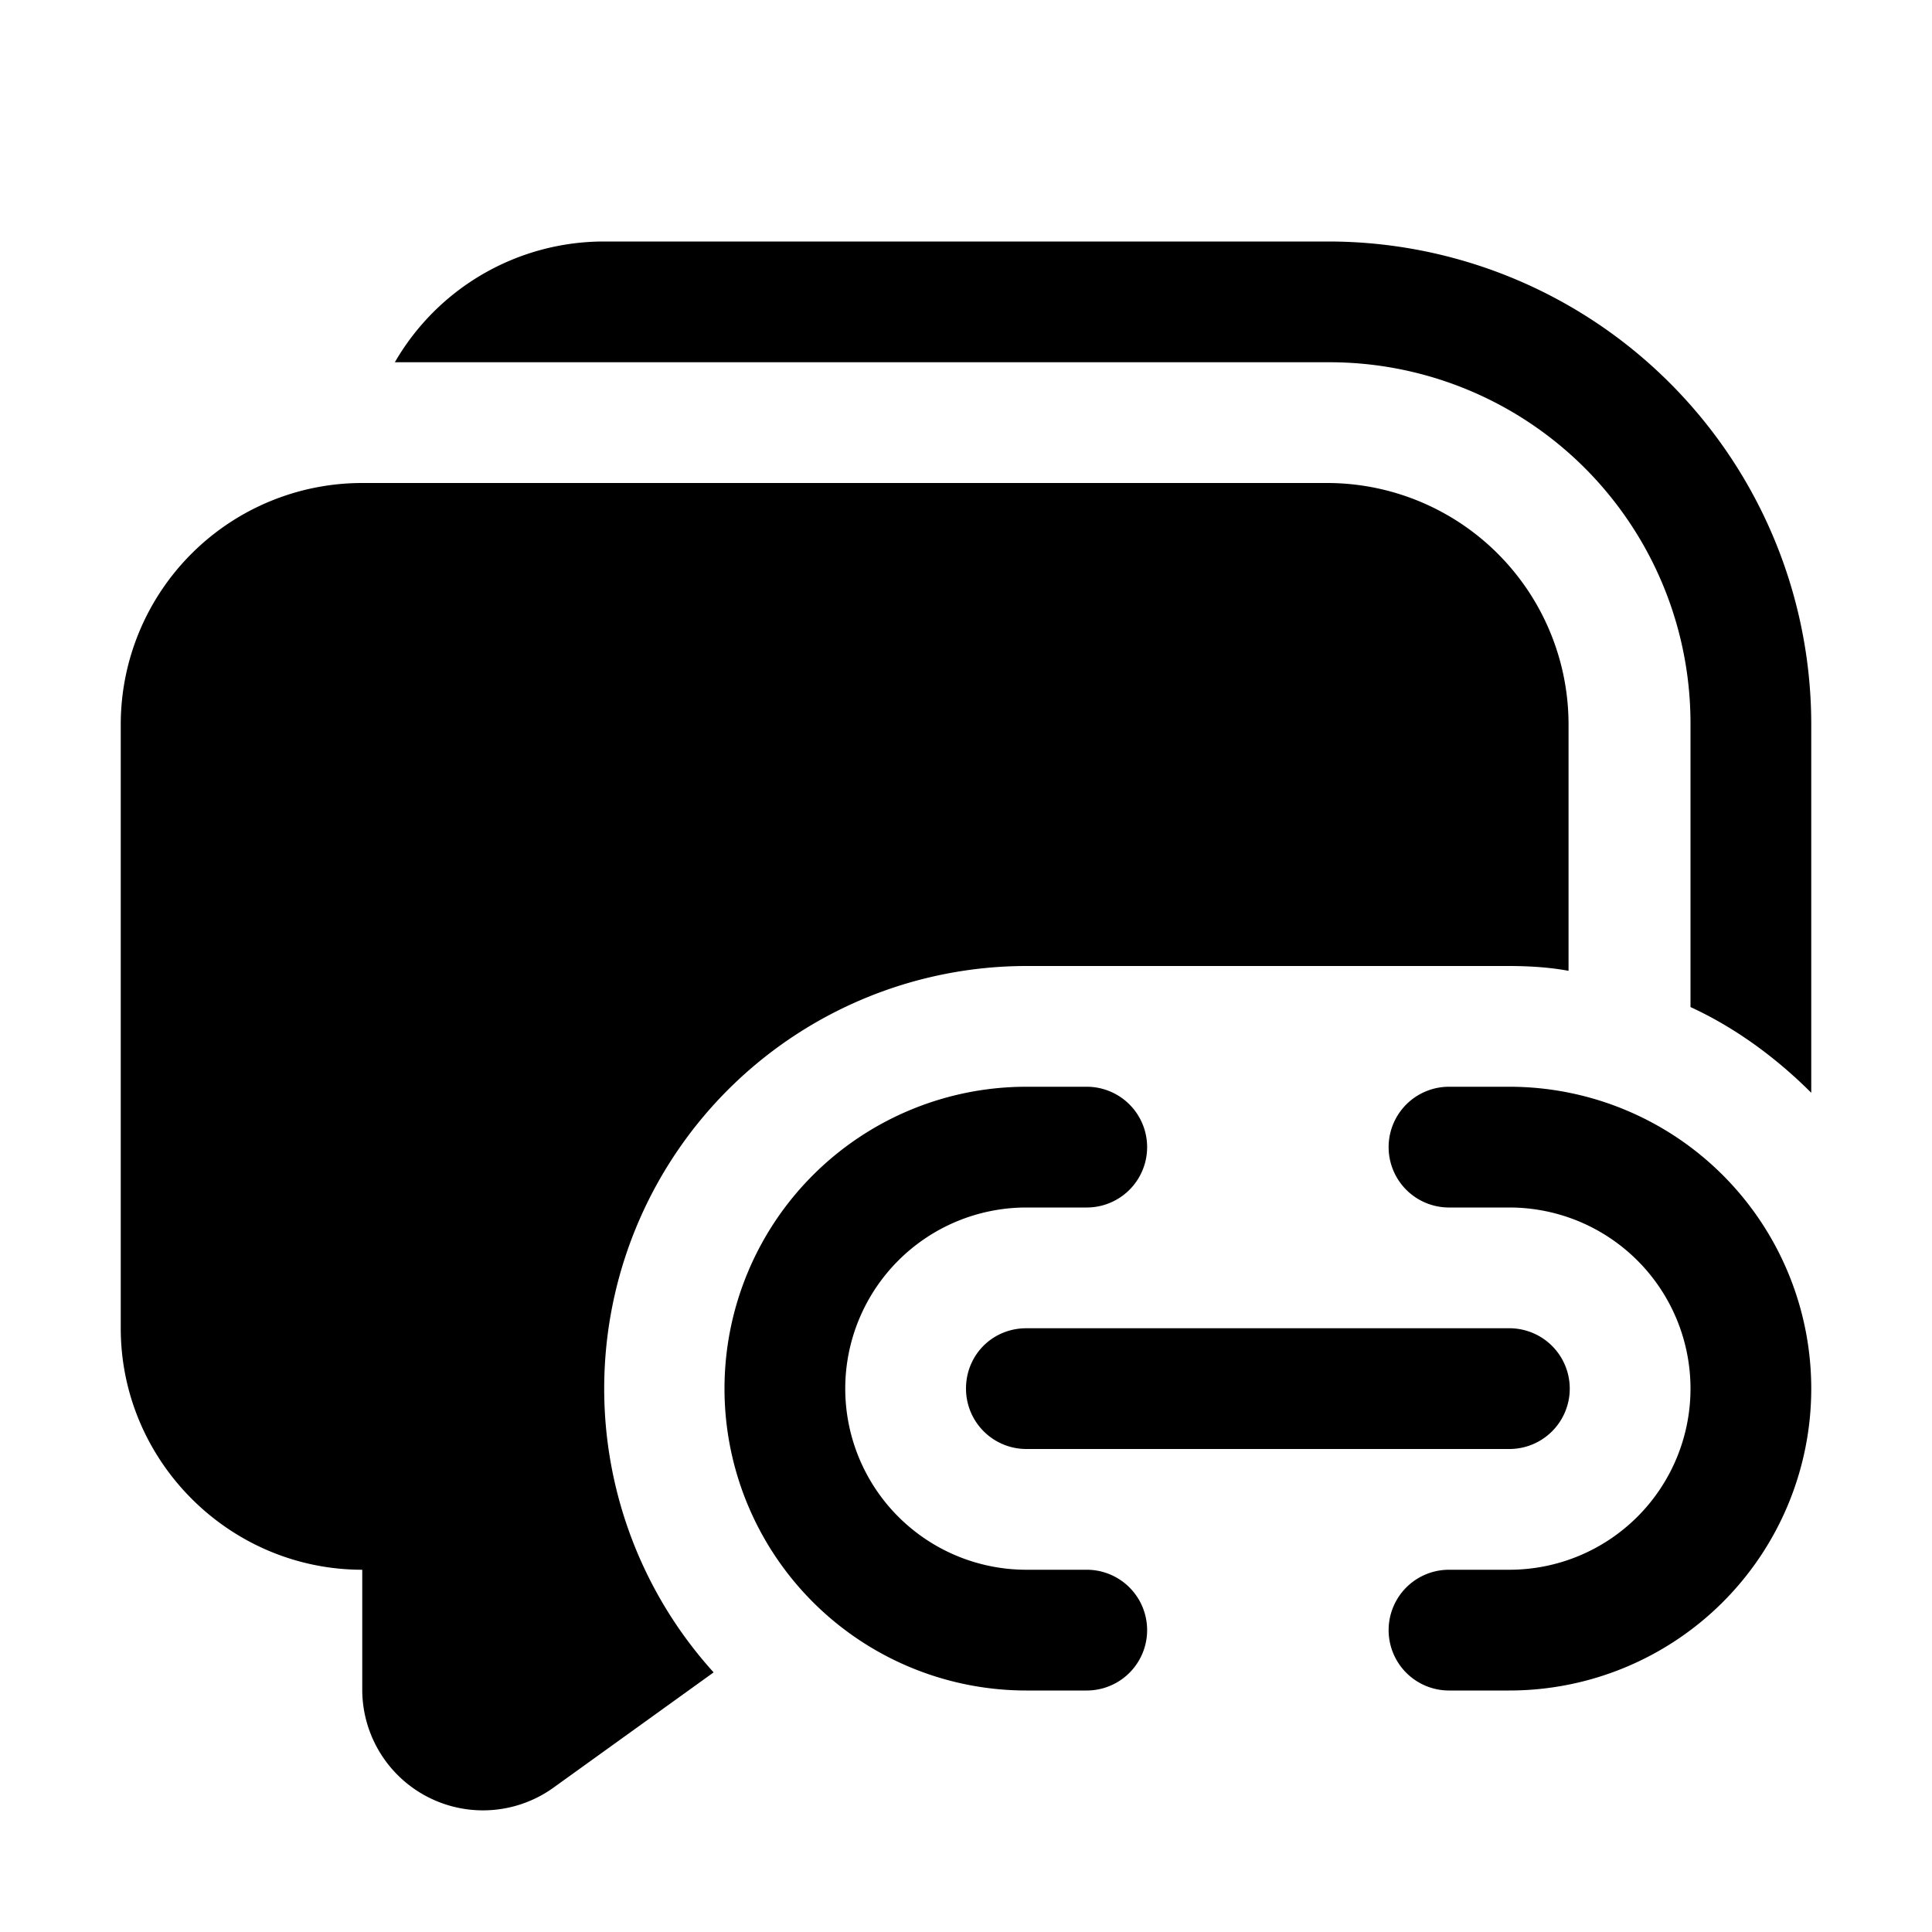 <svg width="16" height="16" viewBox="0 0 16 16" xmlns="http://www.w3.org/2000/svg"><path d="m4.59 14.8 1.32-.95A3.5 3.5 0 0 1 8.5 8h3.99c.17 0 .34.01.5.04V6a2 2 0 0 0-2-2H3a2 2 0 0 0-2 2v5c0 1.1.9 2 2 2v1a1 1 0 0 0 1.59.8ZM14 6v2.34c.37.17.71.42 1 .71V6a4 4 0 0 0-4-4H5a2 2 0 0 0-1.73 1H11a2.99 2.99 0 0 1 3 3ZM8.5 9a2.5 2.5 0 0 0 0 5H9a.5.5 0 0 0 0-1h-.5a1.5 1.5 0 0 1 0-3H9a.5.5 0 0 0 0-1h-.5ZM12 9a.5.5 0 0 0 0 1h.5a1.5 1.5 0 0 1 0 3H12a.5.5 0 0 0 0 1h.5a2.5 2.5 0 0 0 0-5H12Zm-4 2.5c0-.28.22-.5.5-.5h4a.5.5 0 0 1 0 1h-4a.5.5 0 0 1-.5-.5Z"/></svg>